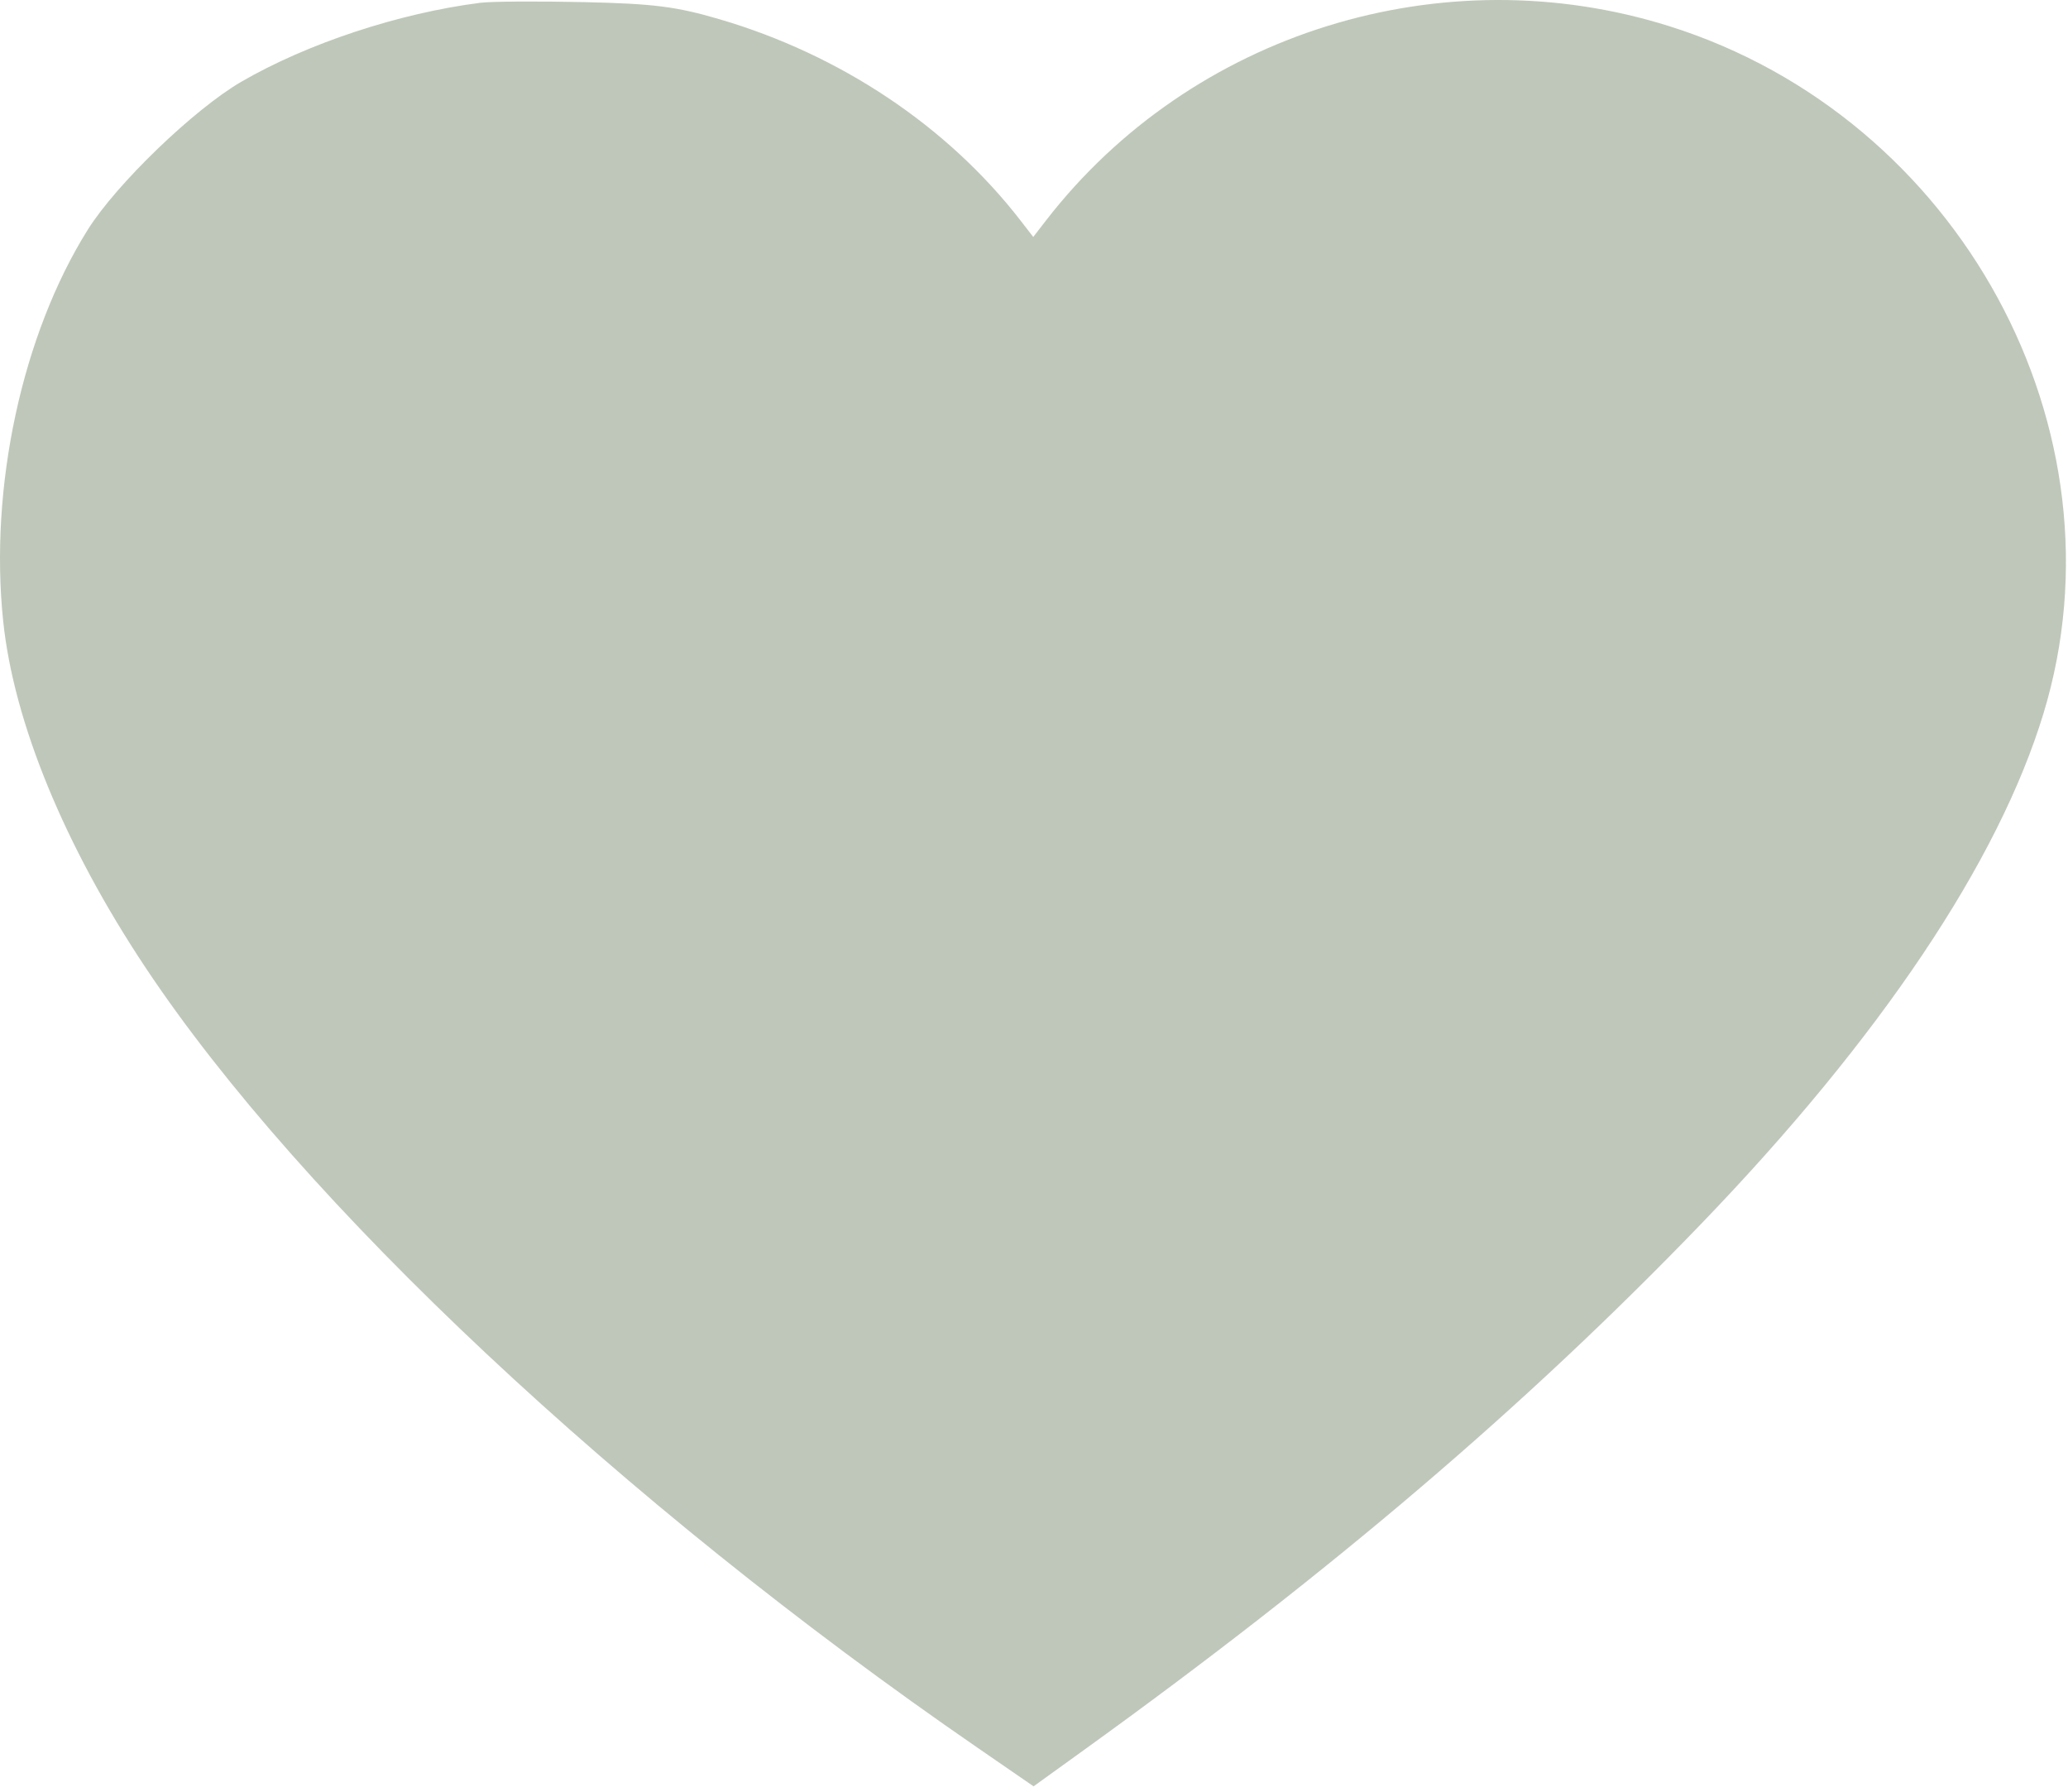 <?xml version="1.0" encoding="UTF-8"?> <svg xmlns="http://www.w3.org/2000/svg" width="359" height="311" viewBox="0 0 359 311" fill="none"><g clip-path="url(#clip0_1906_9)"><path fill-rule="evenodd" clip-rule="evenodd" d="M83.37 0.487C69.295 2.272 53.32 7.552 41.87 14.204C33.688 18.957 20.205 31.949 15.246 39.859C3.84 58.05 -1.889 84.572 0.558 107.859C2.398 125.374 11.182 146.756 25.206 167.859C52.389 208.762 107.825 260.751 169.648 303.319L179.425 310.052L188.148 303.765C231.18 272.75 264.94 243.97 295.441 212.298C326.431 180.117 346.937 149.523 354.752 123.807C369.698 74.626 340.204 20.441 289.846 4.564C250.395 -7.874 206.821 5.684 181.604 38.244L179.37 41.129L177.136 38.244C164.489 21.914 145.876 9.481 124.87 3.329C117.369 1.132 113.455 0.639 101.37 0.368C93.395 0.189 85.295 0.242 83.37 0.487Z" fill="#BFC7BA"></path></g><defs><clipPath id="clip0_1906_9"><rect width="359" height="311" fill="white"></rect></clipPath></defs></svg> 